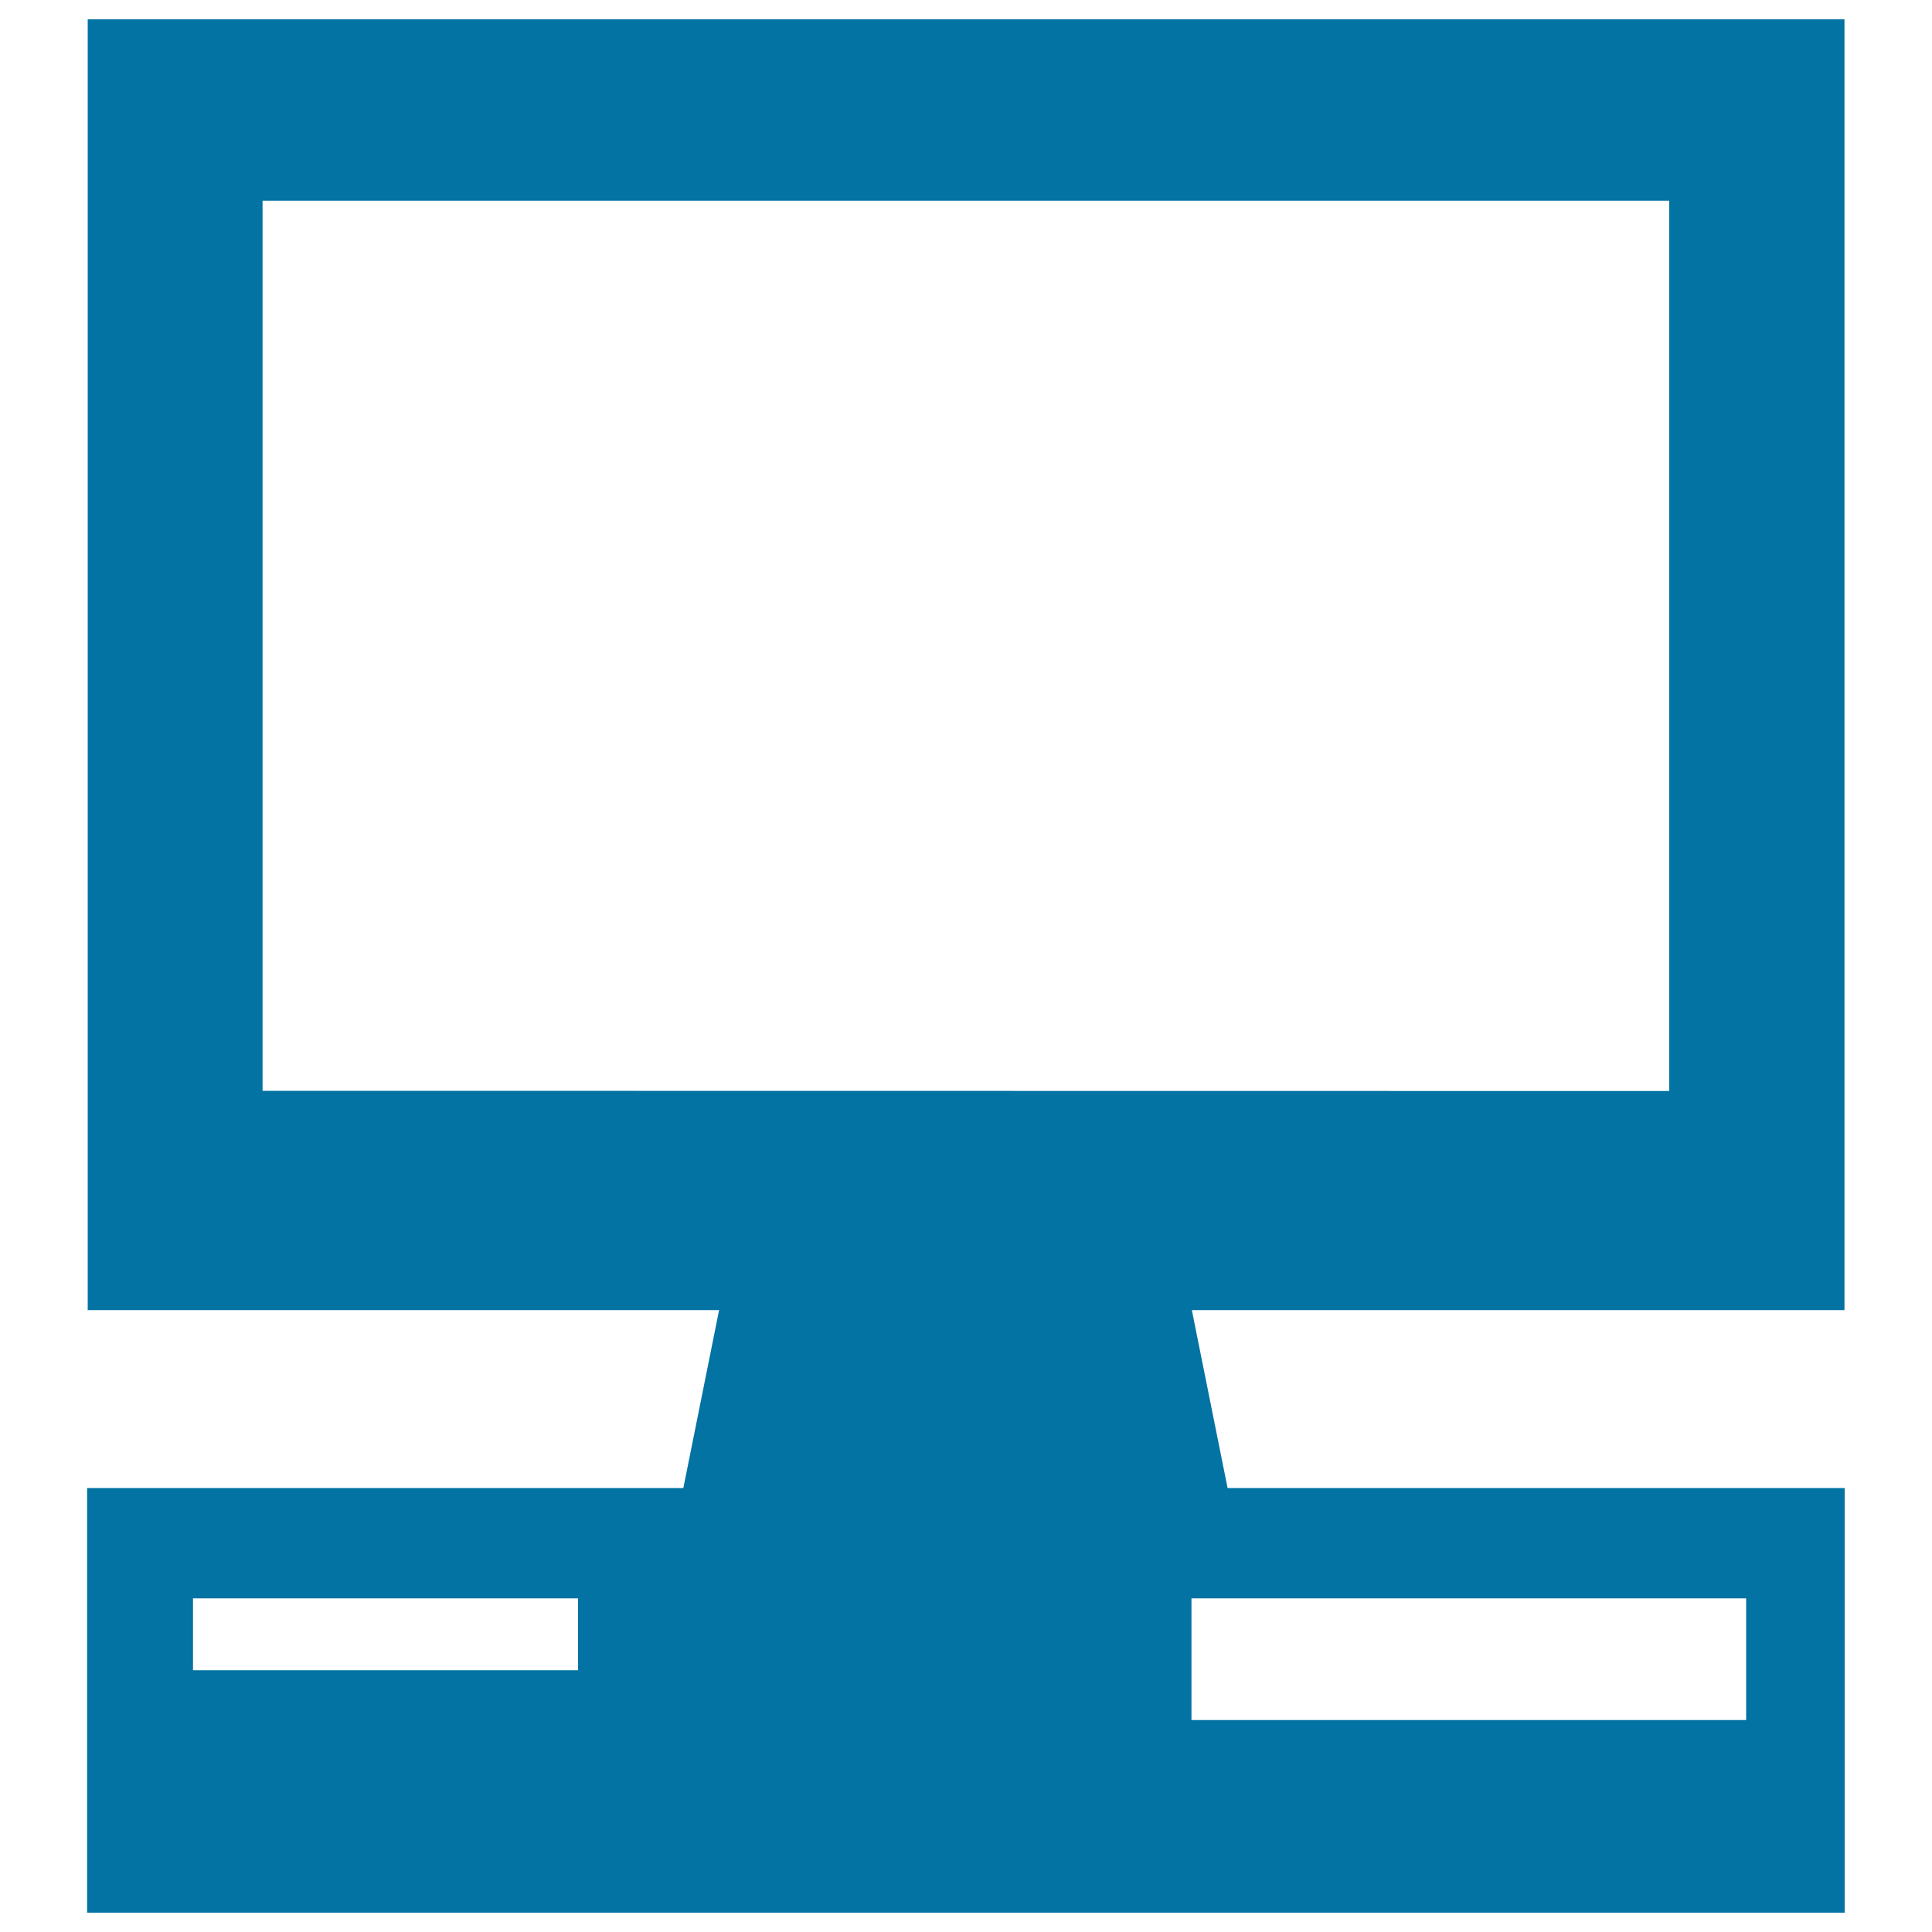 <svg xmlns="http://www.w3.org/2000/svg" viewBox="0 0 1000 1000" style="fill:#0273a2">
<title>Computer Monitor And Keyboard SVG icon</title>
<g><g id="Layer_96_21_"><path d="M635.4,770.2l-18.5-92.1h337.8V10H45.4v668.1h326.8l-18.5,92.1H45.1V990h909.7V770.2H635.4z M299.1,864.5H99.9v-37.2h199.3V864.5z M135.9,564.6V103.9H864v460.8L135.9,564.6L135.9,564.6z M903.8,890.3H616.7v-63h287.1L903.8,890.3L903.8,890.3z"/></g></g>
</svg>